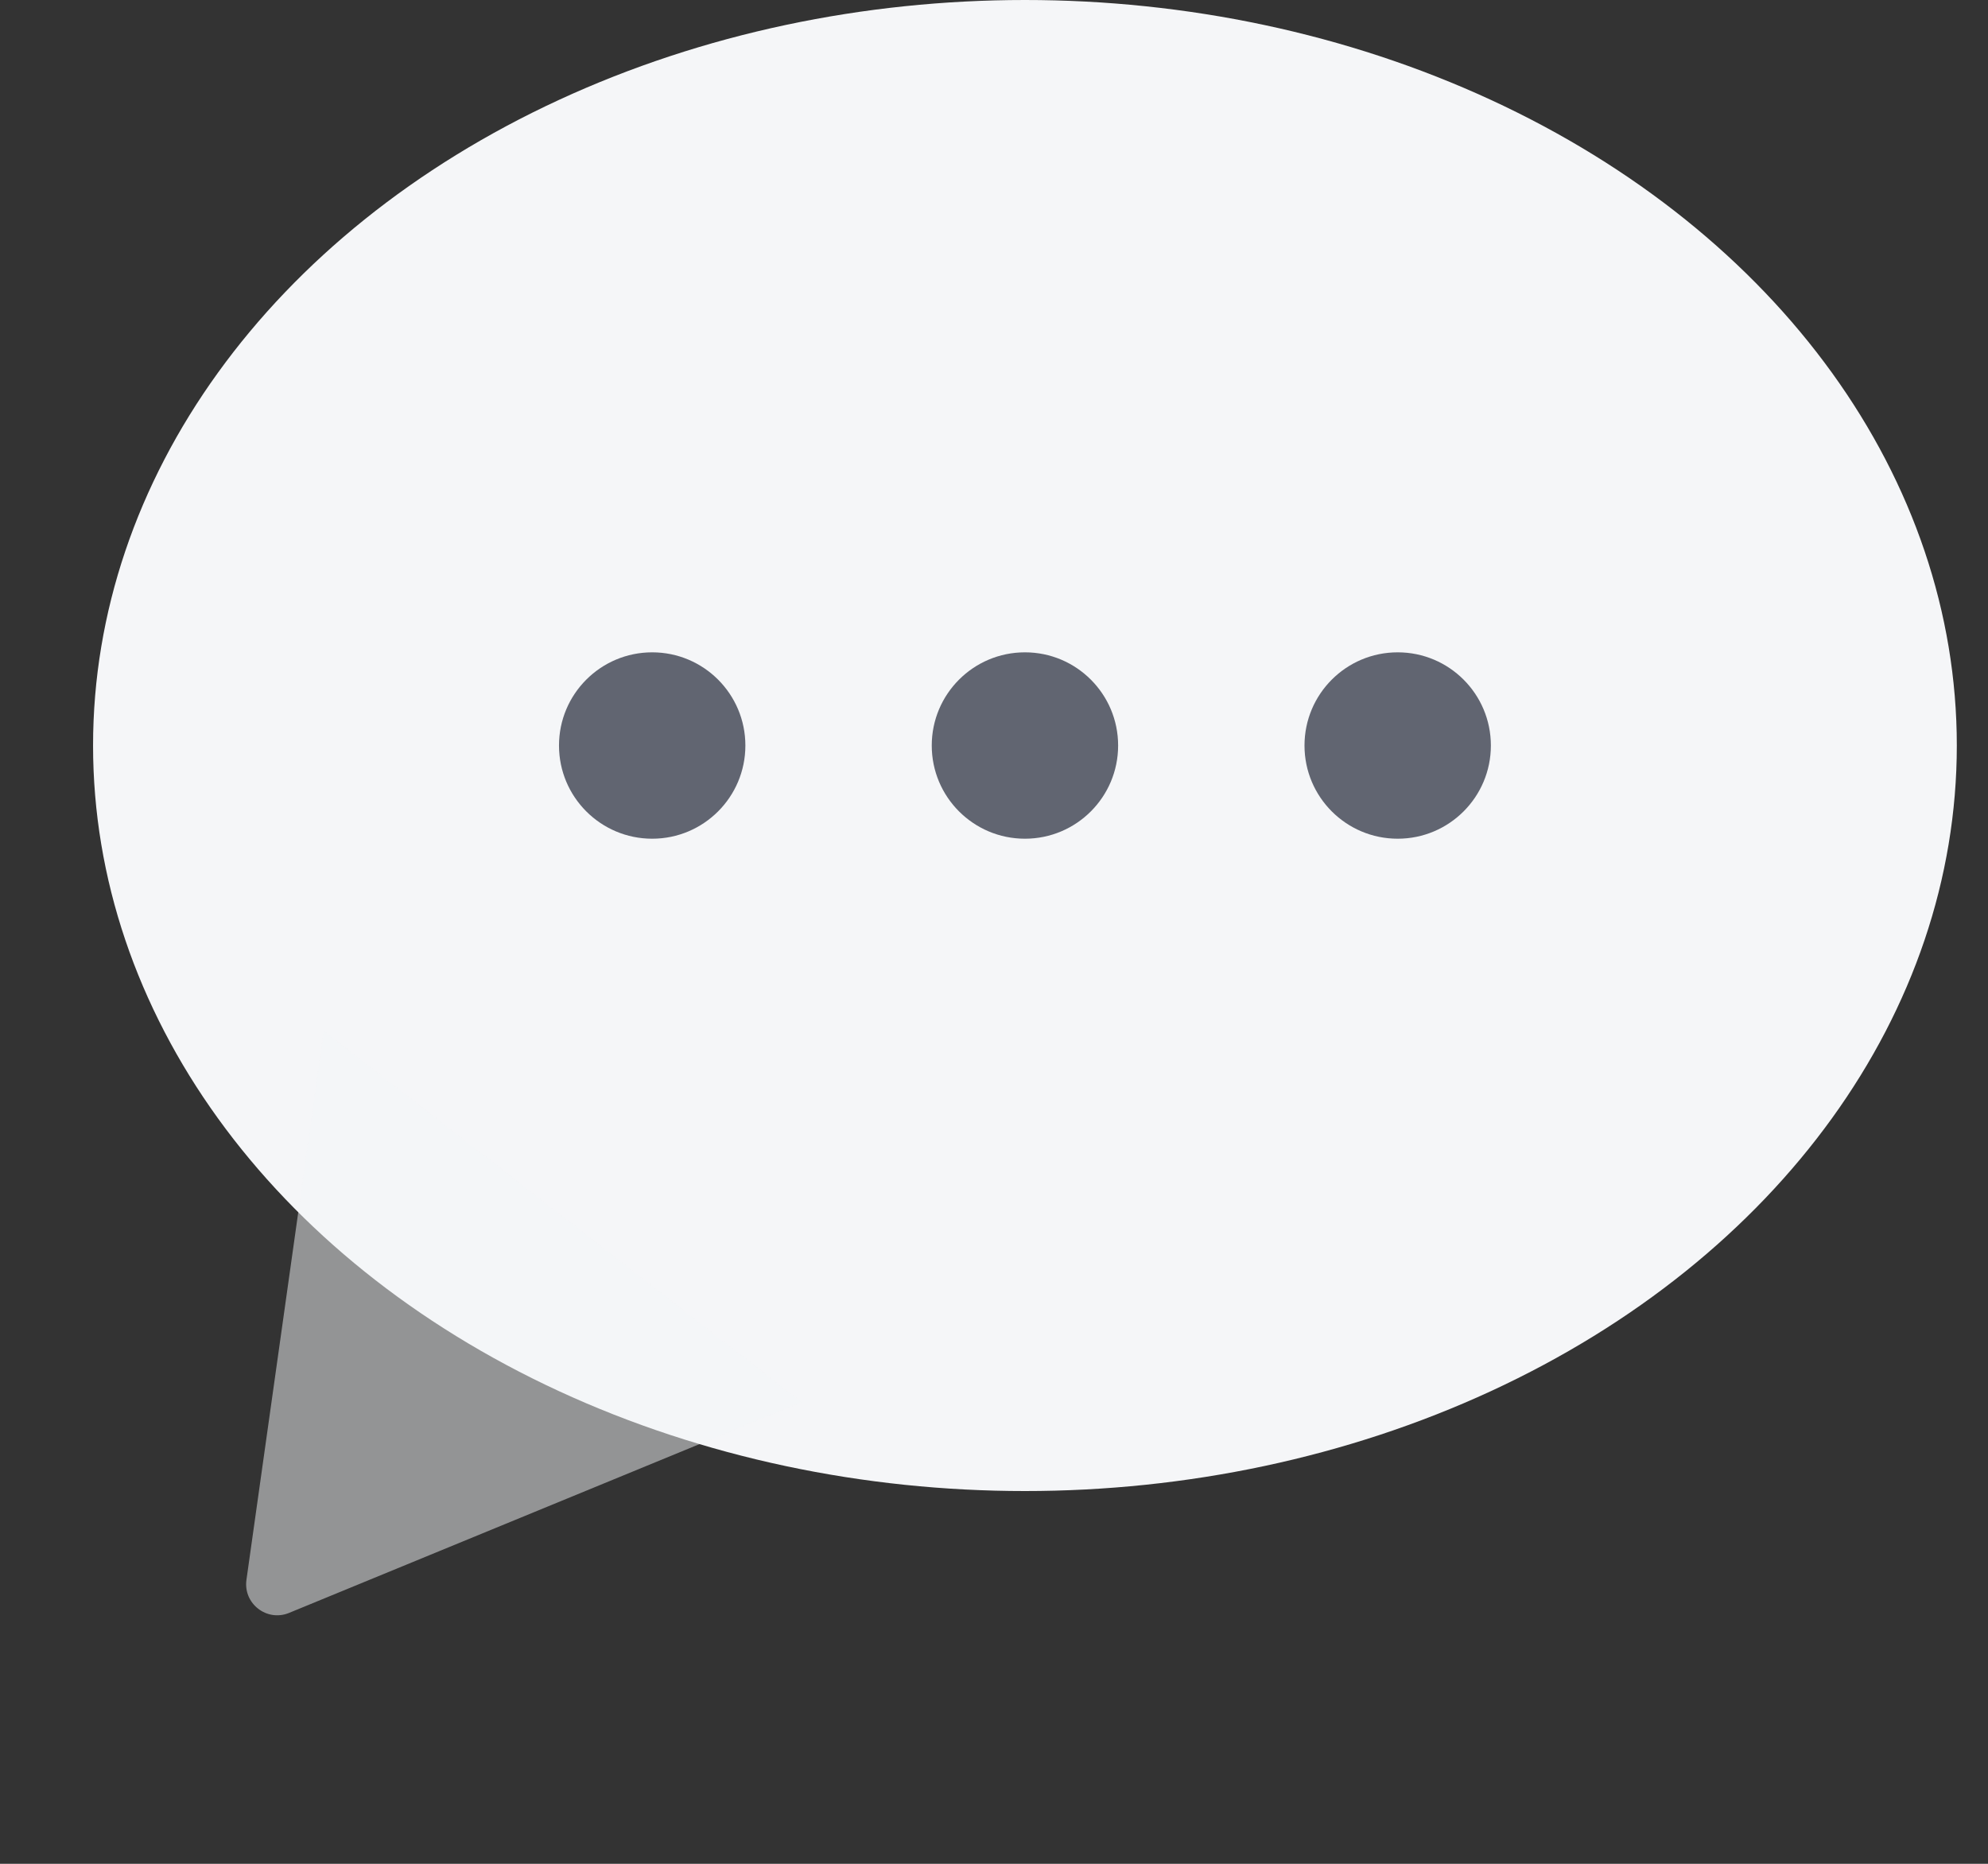 <?xml version="1.0" encoding="utf-8"?>
<svg xmlns="http://www.w3.org/2000/svg" fill="none" height="100%" overflow="visible" preserveAspectRatio="none" style="display: block;" viewBox="0 0 32 30" width="100%">
<rect x="0" y="0" width="32" height="30" fill="#333333" stroke="none"/>
<g id="Group 48098149">
<ellipse cx="16.498" cy="12" fill="#F5F6F8" id="Ellipse 115" rx="15" ry="12"/>
<circle cx="10.498" cy="12" fill="#616571" id="Ellipse 116" r="1.5"/>
<circle cx="16.498" cy="12" fill="#616571" id="Ellipse 117" r="1.5"/>
<circle cx="22.498" cy="12" fill="#616571" id="Ellipse 118" r="1.5"/>
<path d="M4.652 25.962C4.295 26.108 3.913 25.812 3.967 25.429L5.212 16.596L12.902 22.569L4.652 25.962Z" fill="#F5F6F8" id="Polygon 3" opacity="0.5"/>
</g>
</svg>